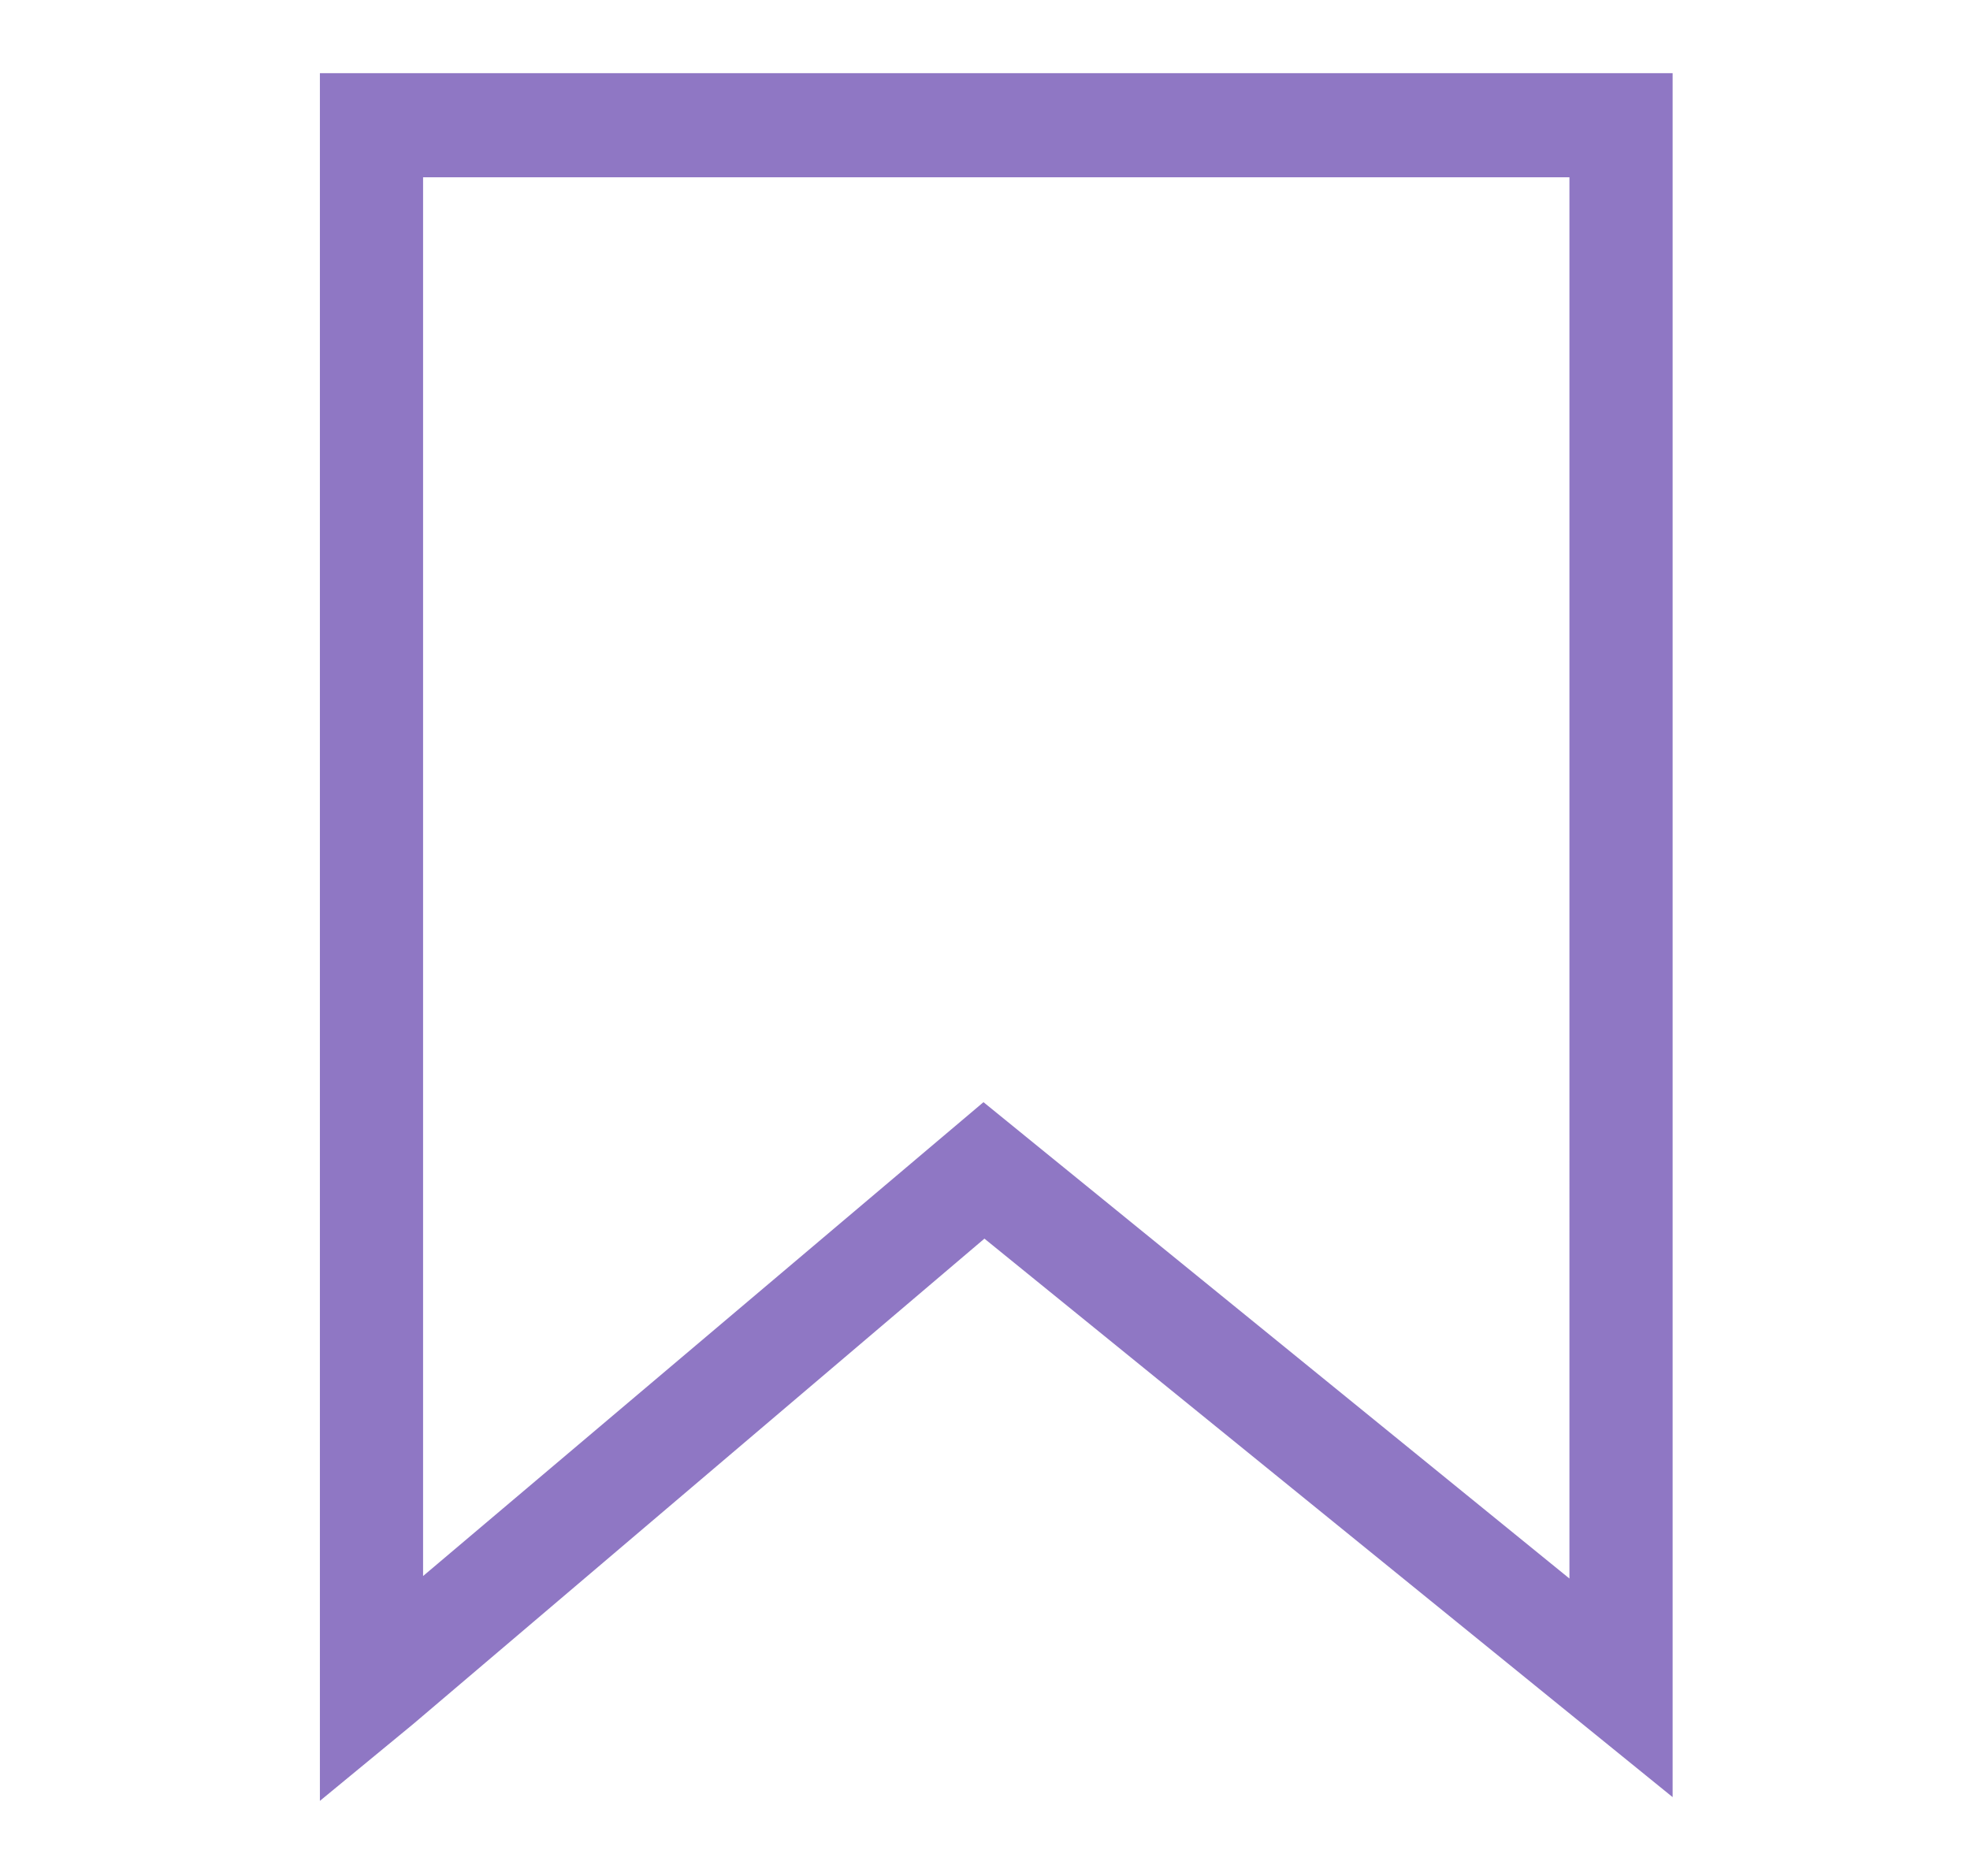 <svg id="Слой_1" data-name="Слой 1" xmlns="http://www.w3.org/2000/svg" viewBox="0 0 21 20"><defs><style>.cls-1{opacity:0.94;isolation:isolate;}.cls-2{fill:#886ec0;stroke:#886ec0;stroke-miterlimit:10;}</style></defs><g class="cls-1"><path class="cls-2" d="M3.91,1.28H17.33V18.11l-.53-.43-6.16-5a.19.19,0,0,0-.3,0L4.08,18l-.17.14Zm.1.11V17.88l6.48-5.48,6.74,5.48V1.39Z"/></g></svg>